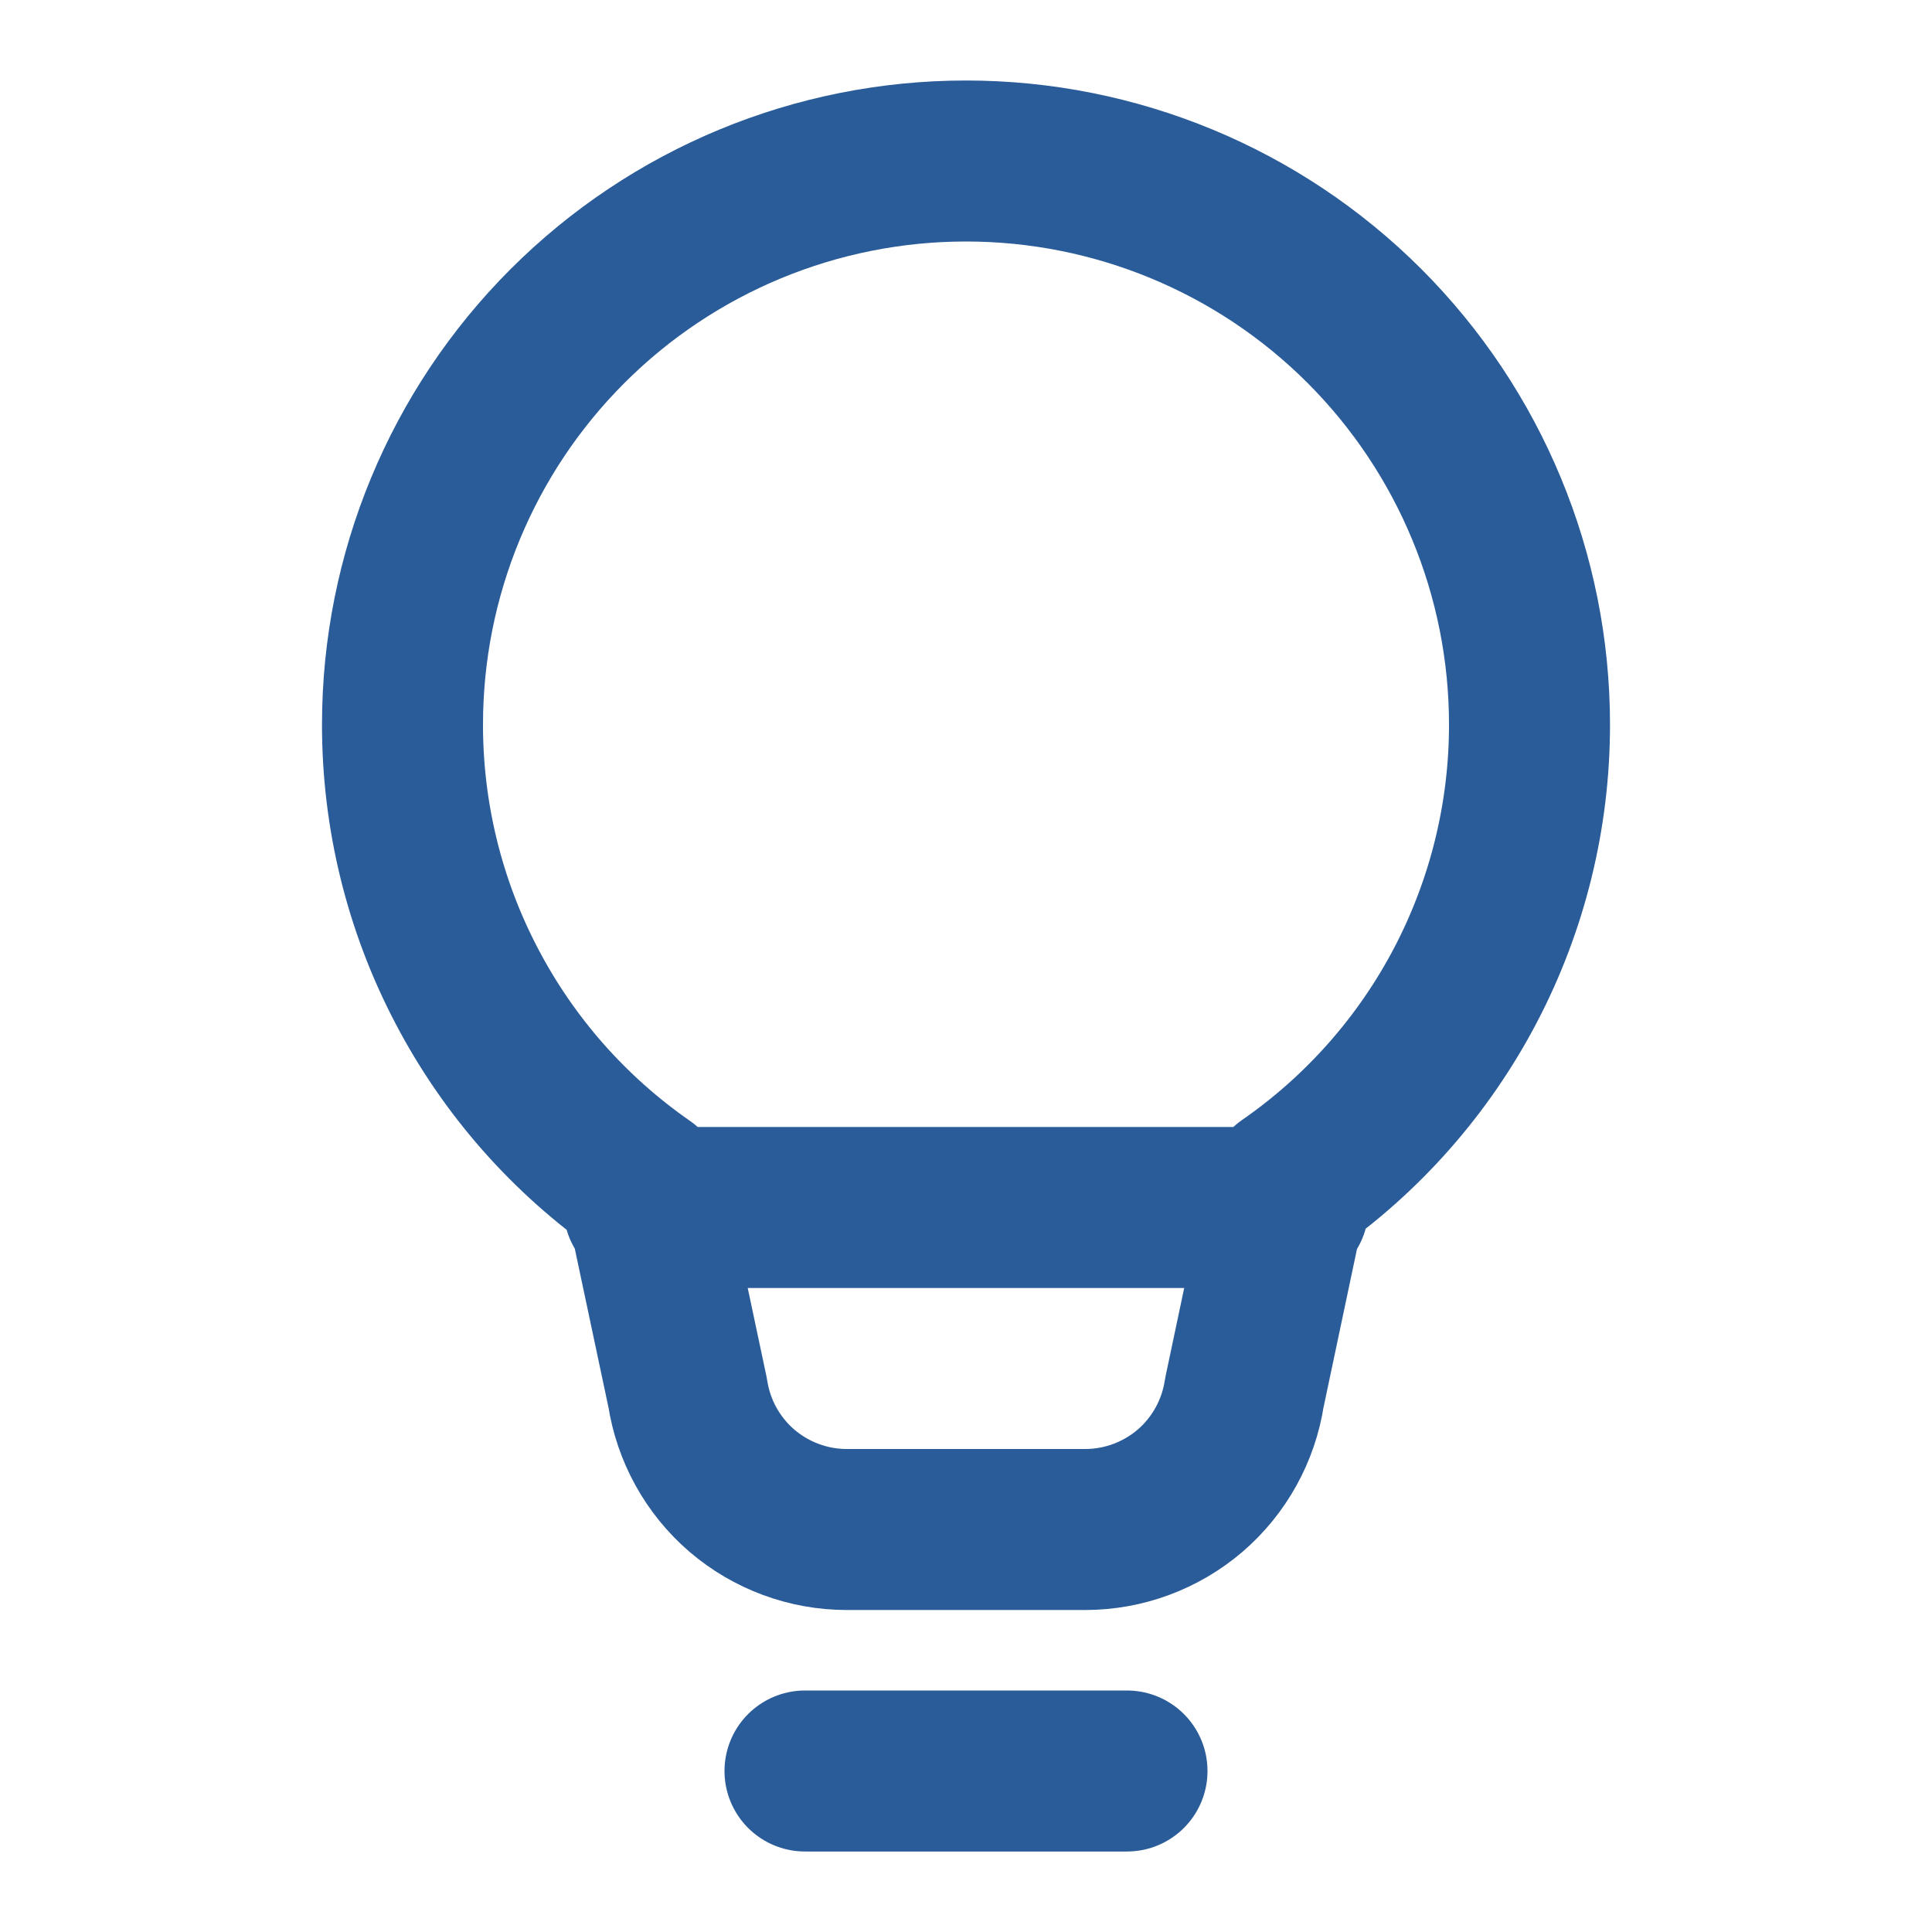 <svg width="24" height="24" viewBox="0 0 24 24" fill="none" xmlns="http://www.w3.org/2000/svg">
<path d="M10 22H14M8 15H16M5 9C5 7.143 5.737 5.363 7.05 4.05C8.363 2.737 10.143 2 12 2C13.857 2 15.637 2.737 16.95 4.05C18.262 5.363 19 7.143 19 9C19.001 10.127 18.728 11.238 18.206 12.236C17.683 13.235 16.926 14.092 16 14.734L15.458 17.3C15.386 17.773 15.147 18.205 14.785 18.517C14.422 18.828 13.959 19 13.481 19H10.519C10.041 19 9.578 18.828 9.215 18.517C8.853 18.205 8.614 17.773 8.542 17.3L8 14.745C7.073 14.101 6.316 13.242 5.794 12.241C5.271 11.241 4.999 10.129 5 9Z" stroke="#2A5C99" stroke-width="2" stroke-linecap="round" stroke-linejoin="round"/>
</svg>
